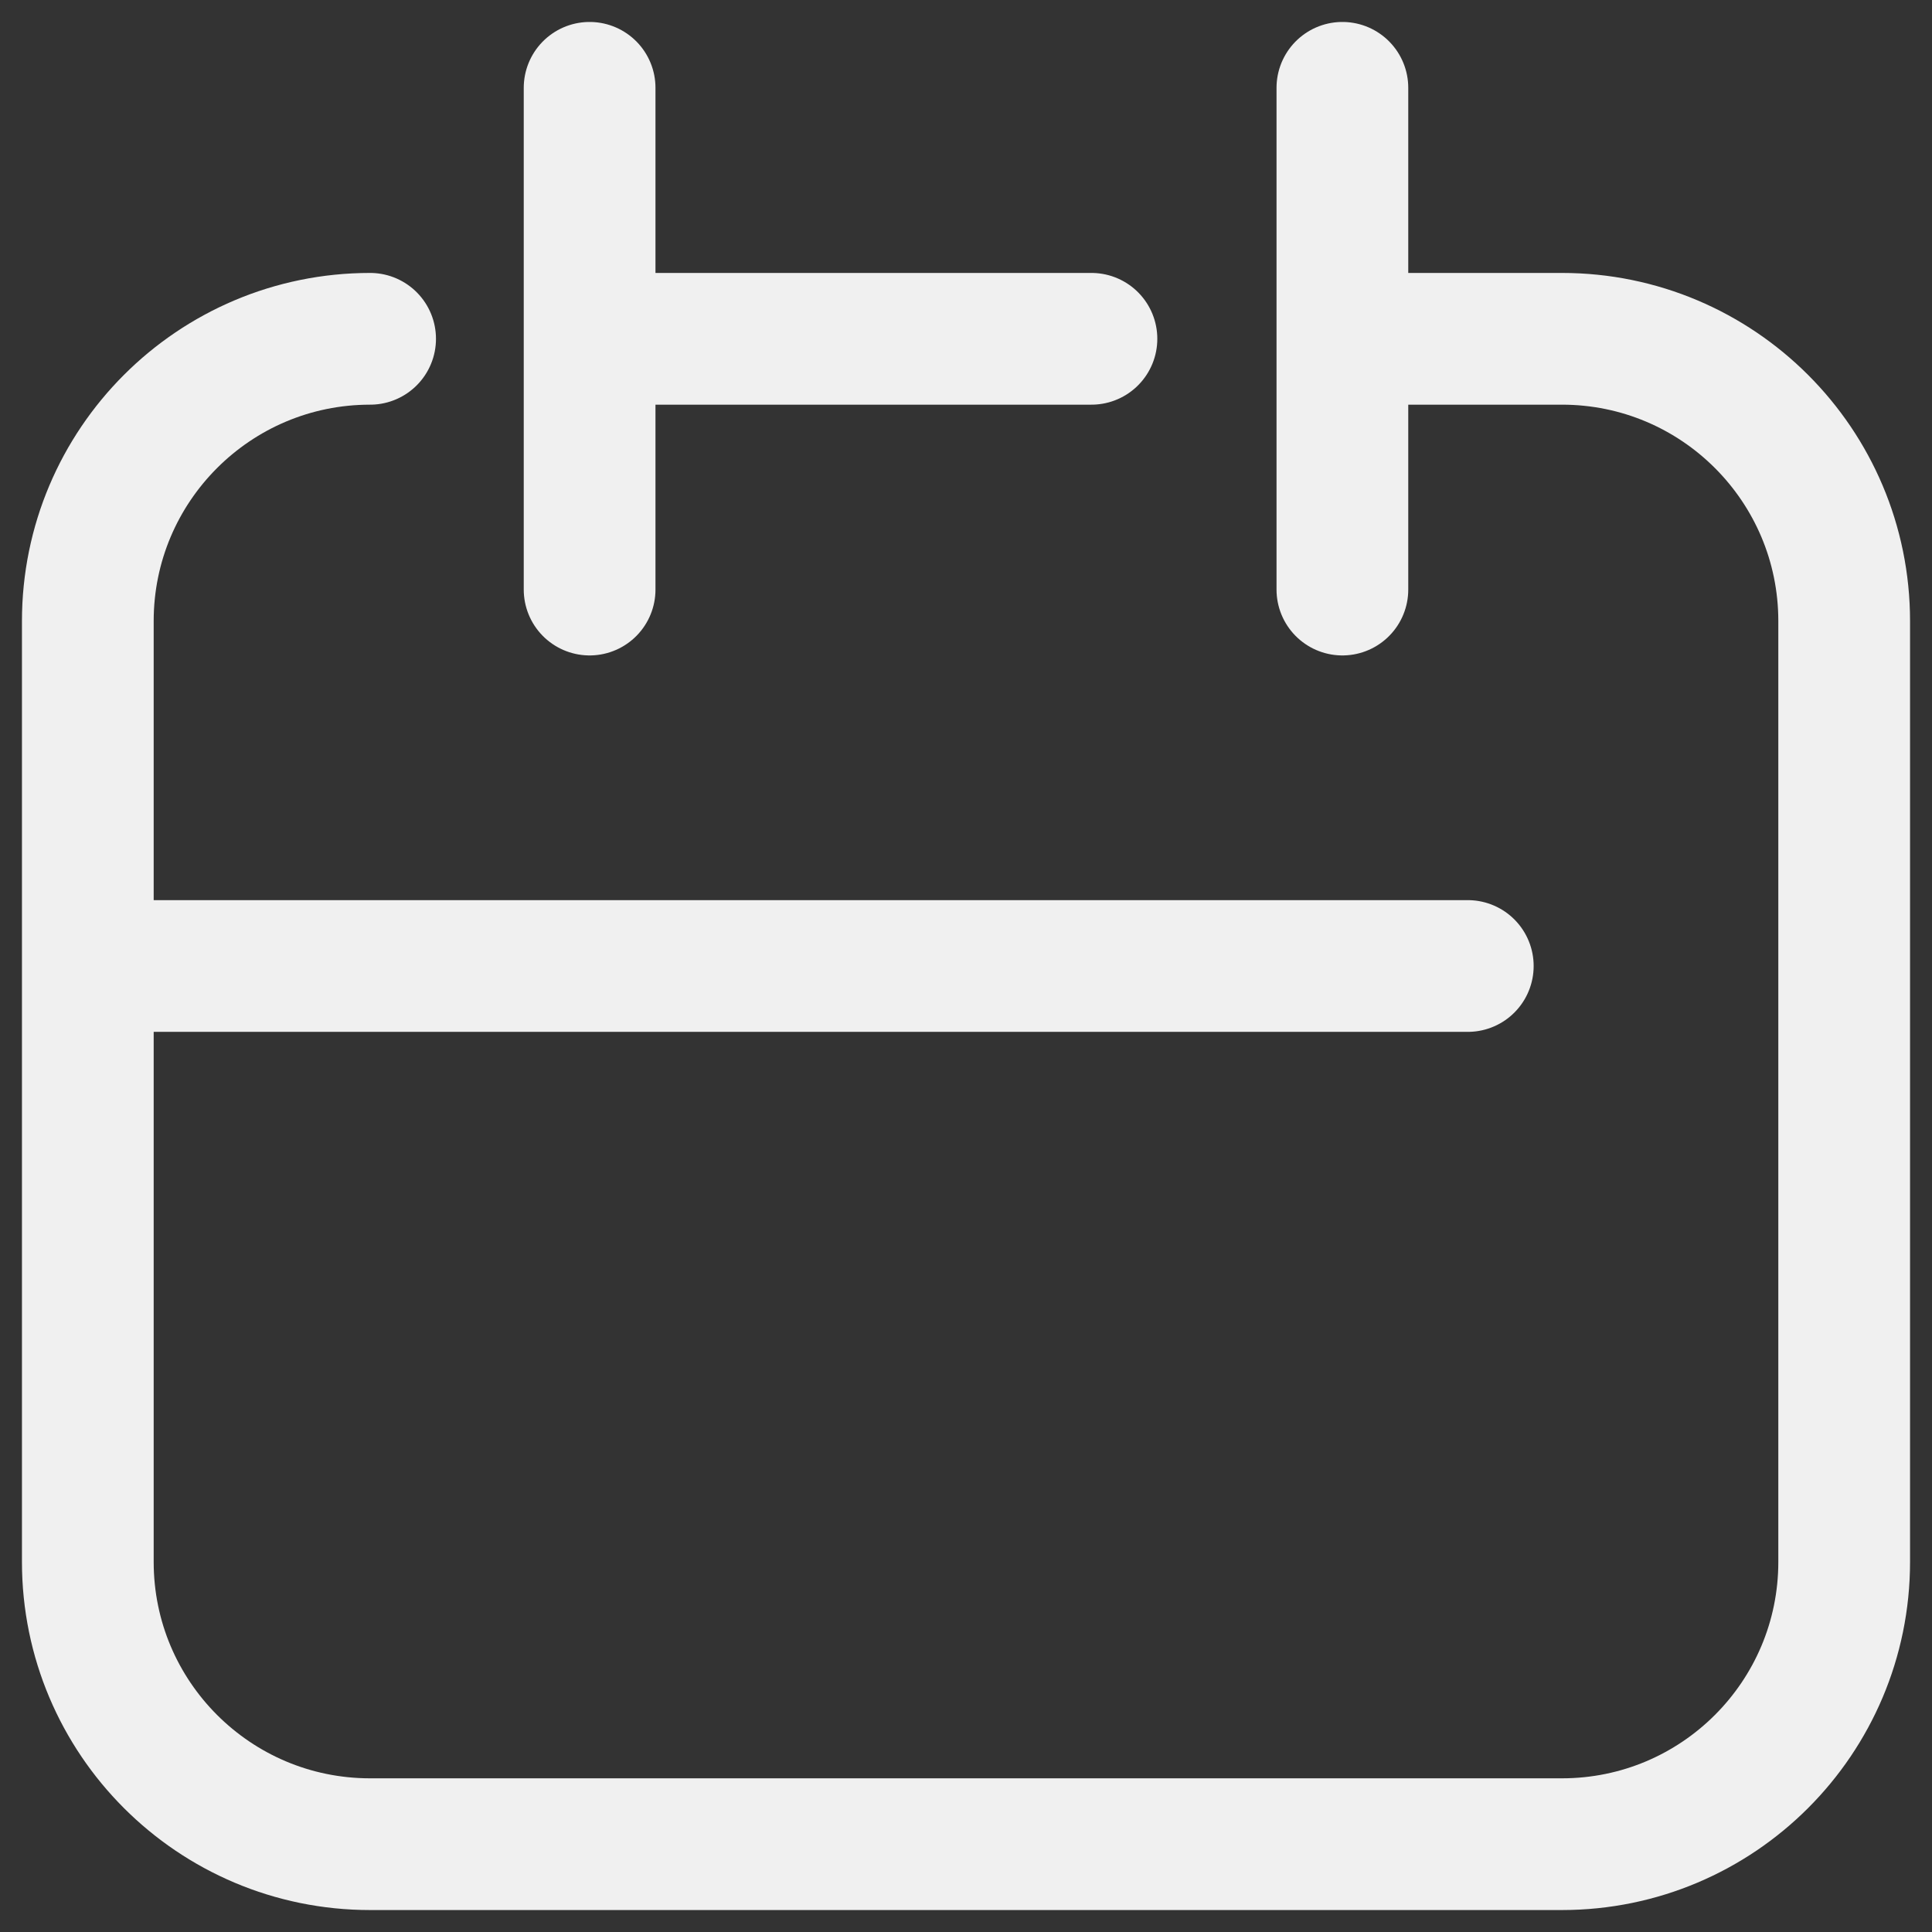 <svg width="44" height="44" viewBox="0 0 44 44" fill="none" xmlns="http://www.w3.org/2000/svg">
<rect x="0" y="0" width="44" height="44" fill="#333333" stroke="none"/>
<path d="M13.428 7.716H24.857M30.572 7.716H35.571C39.122 7.716 42 10.594 42 14.145V35.571C42 39.122 39.122 42 35.571 42H8.429C4.878 42 2 39.122 2 35.571V14.145C2 10.594 4.878 7.716 8.429 7.716M2 22H33.428M13.428 13.427V2M30.572 13.427V2" stroke="#F0F0F0" stroke-width="3" stroke-miterlimit="10" stroke-linecap="round" stroke-linejoin="round"/>
</svg>
